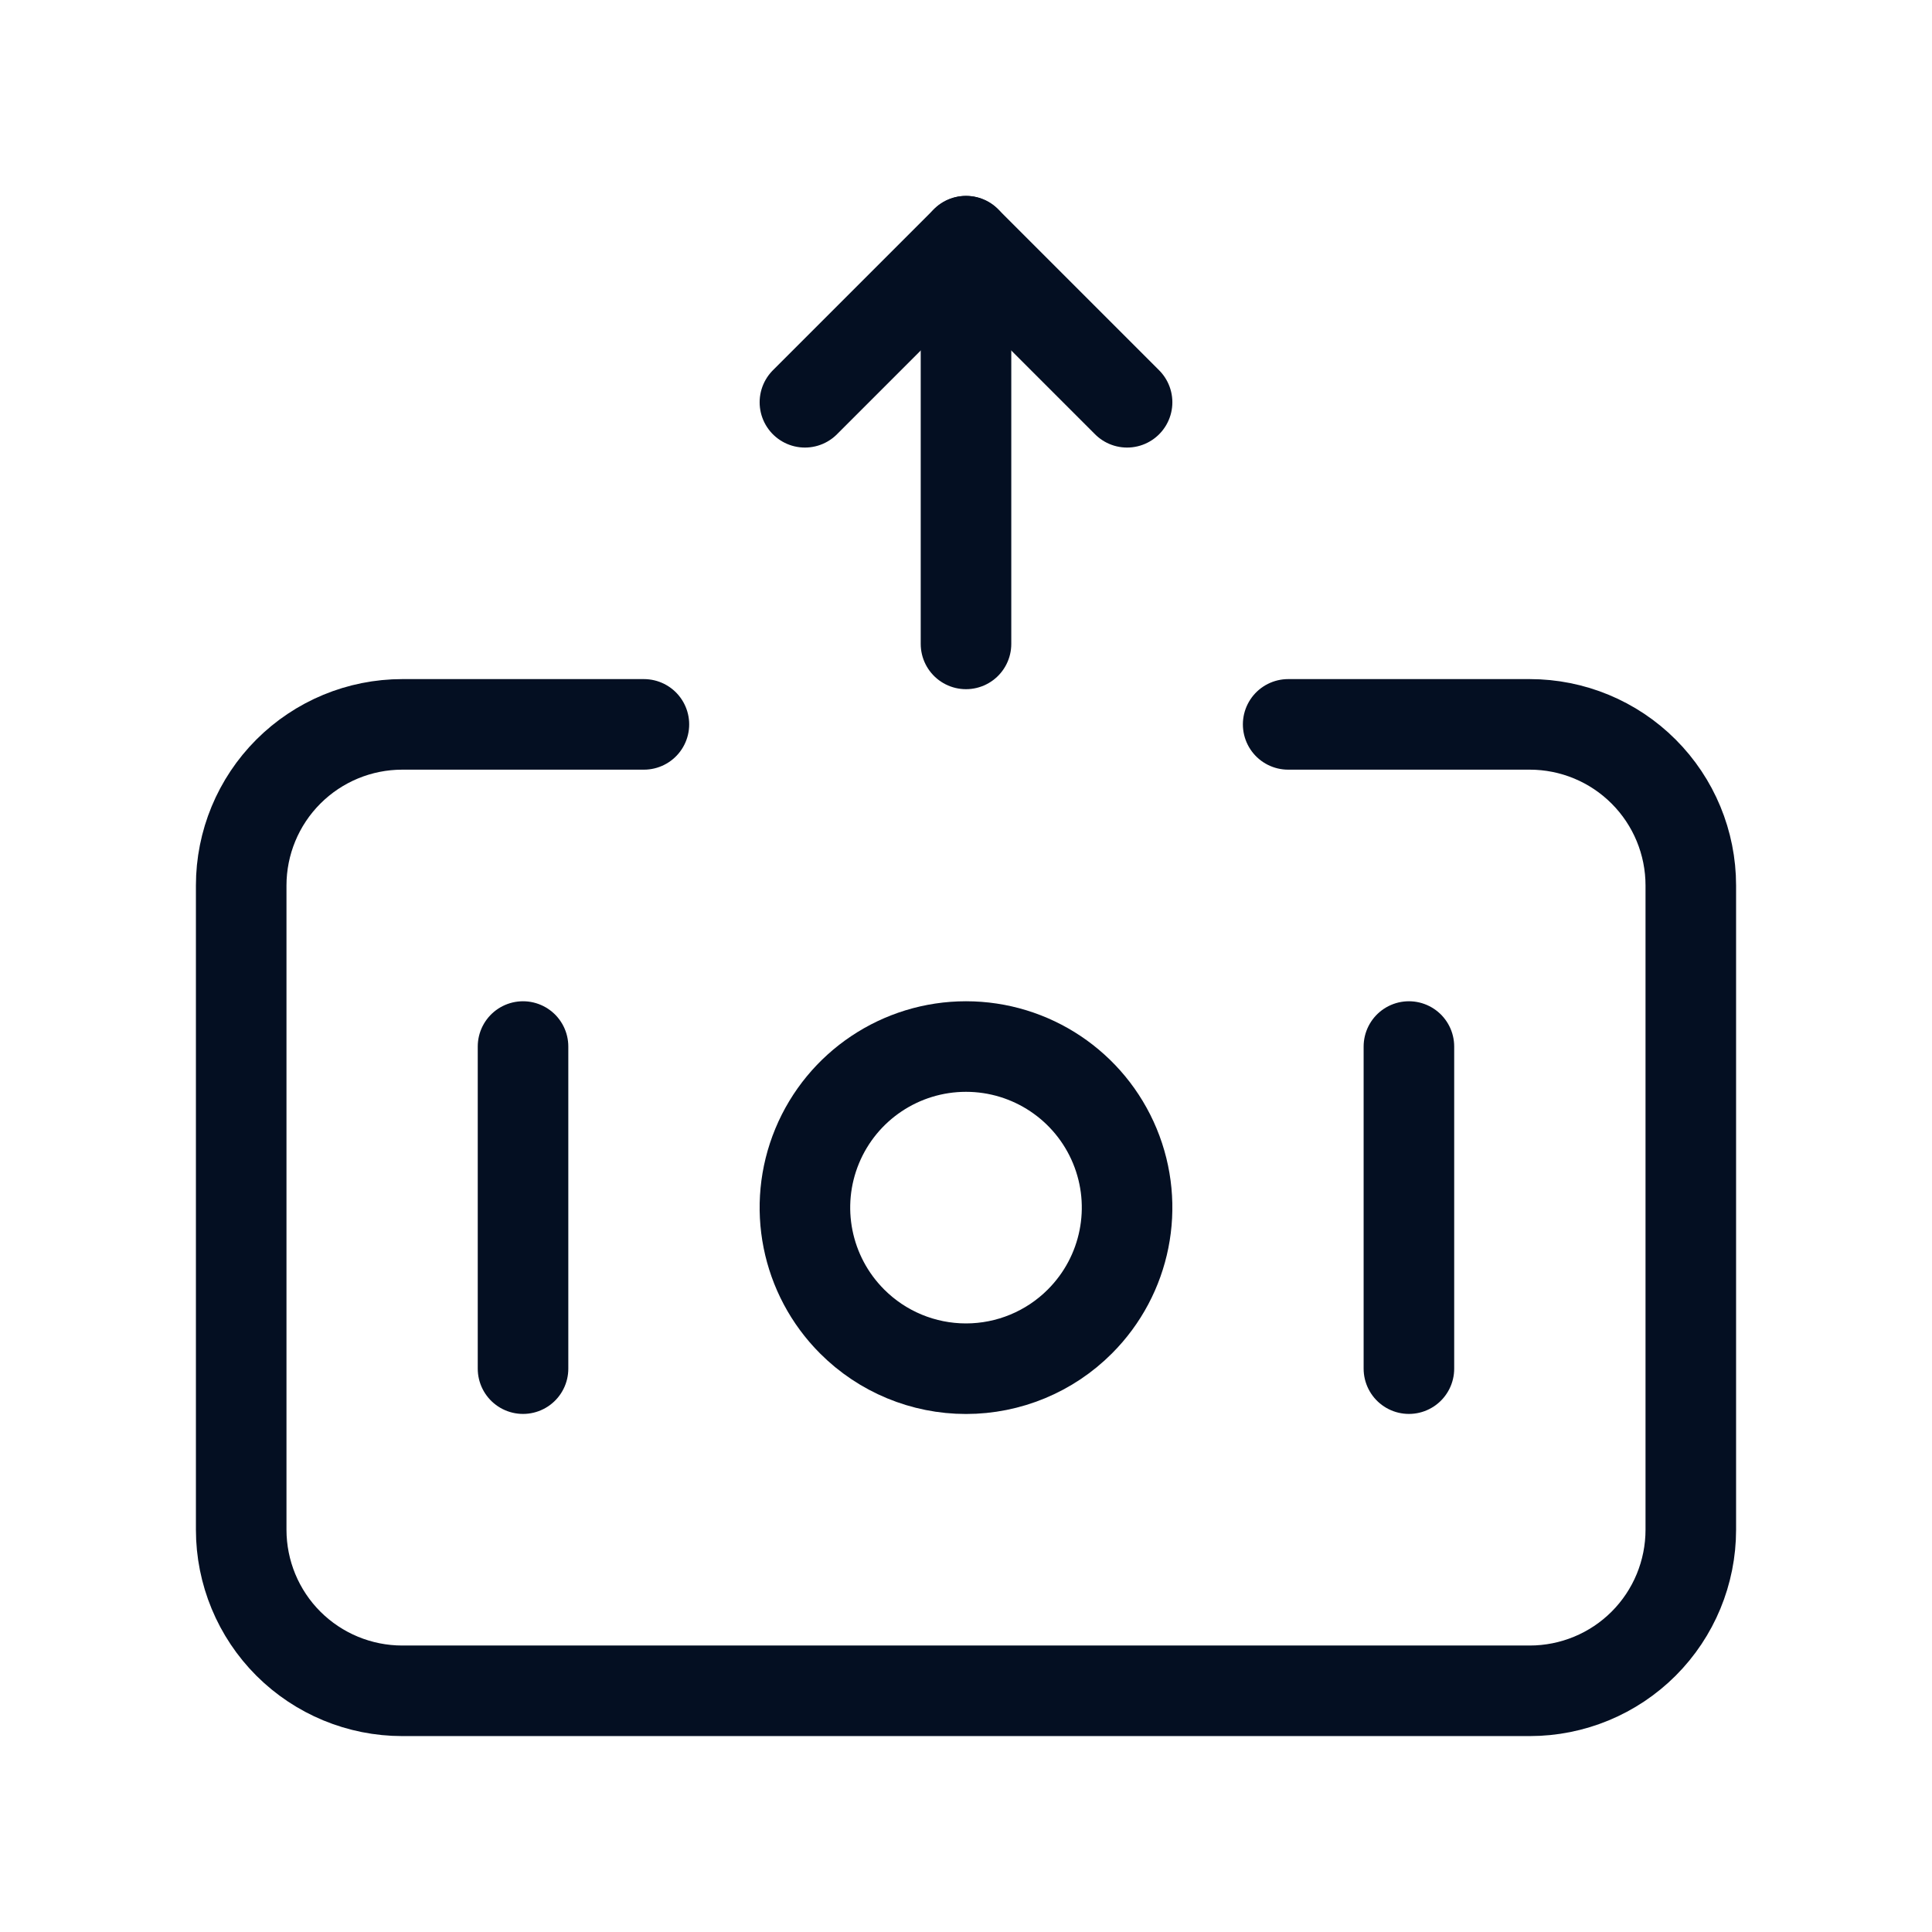 <svg width="32" height="32" viewBox="0 0 32 32" fill="none" xmlns="http://www.w3.org/2000/svg">
<path d="M14.114 21.888C13.351 21.125 13.122 19.978 13.535 18.981C13.948 17.984 14.921 17.334 16 17.334C17.079 17.334 18.052 17.984 18.465 18.981C18.878 19.978 18.649 21.125 17.886 21.888C17.386 22.389 16.707 22.67 16 22.67C15.292 22.67 14.614 22.389 14.114 21.888" stroke="#040F22" stroke-width="1.5" stroke-linecap="round" stroke-linejoin="round"/>
<path d="M23.336 22.669V17.334" stroke="#040F22" stroke-width="1.5" stroke-linecap="round" stroke-linejoin="round"/>
<path d="M8.663 22.669V17.334" stroke="#040F22" stroke-width="1.5" stroke-linecap="round" stroke-linejoin="round"/>
<path d="M16 10.665V3.995" stroke="#040F22" stroke-width="1.5" stroke-linecap="round" stroke-linejoin="round"/>
<path d="M18.668 6.663L16 3.995L13.332 6.663" stroke="#040F22" stroke-width="1.5" stroke-linecap="round" stroke-linejoin="round"/>
<path d="M21.336 11.998H25.337C26.045 11.998 26.724 12.279 27.224 12.78C27.724 13.28 28.005 13.959 28.005 14.666V25.337C28.005 26.045 27.724 26.724 27.224 27.224C26.724 27.724 26.045 28.005 25.337 28.005H6.663C5.955 28.005 5.277 27.724 4.776 27.224C4.276 26.724 3.995 26.045 3.995 25.337V14.666C3.995 13.959 4.276 13.28 4.776 12.78C5.277 12.279 5.955 11.998 6.663 11.998H10.665" stroke="#040F22" stroke-width="1.5" stroke-linecap="round" stroke-linejoin="round"/>
</svg>
